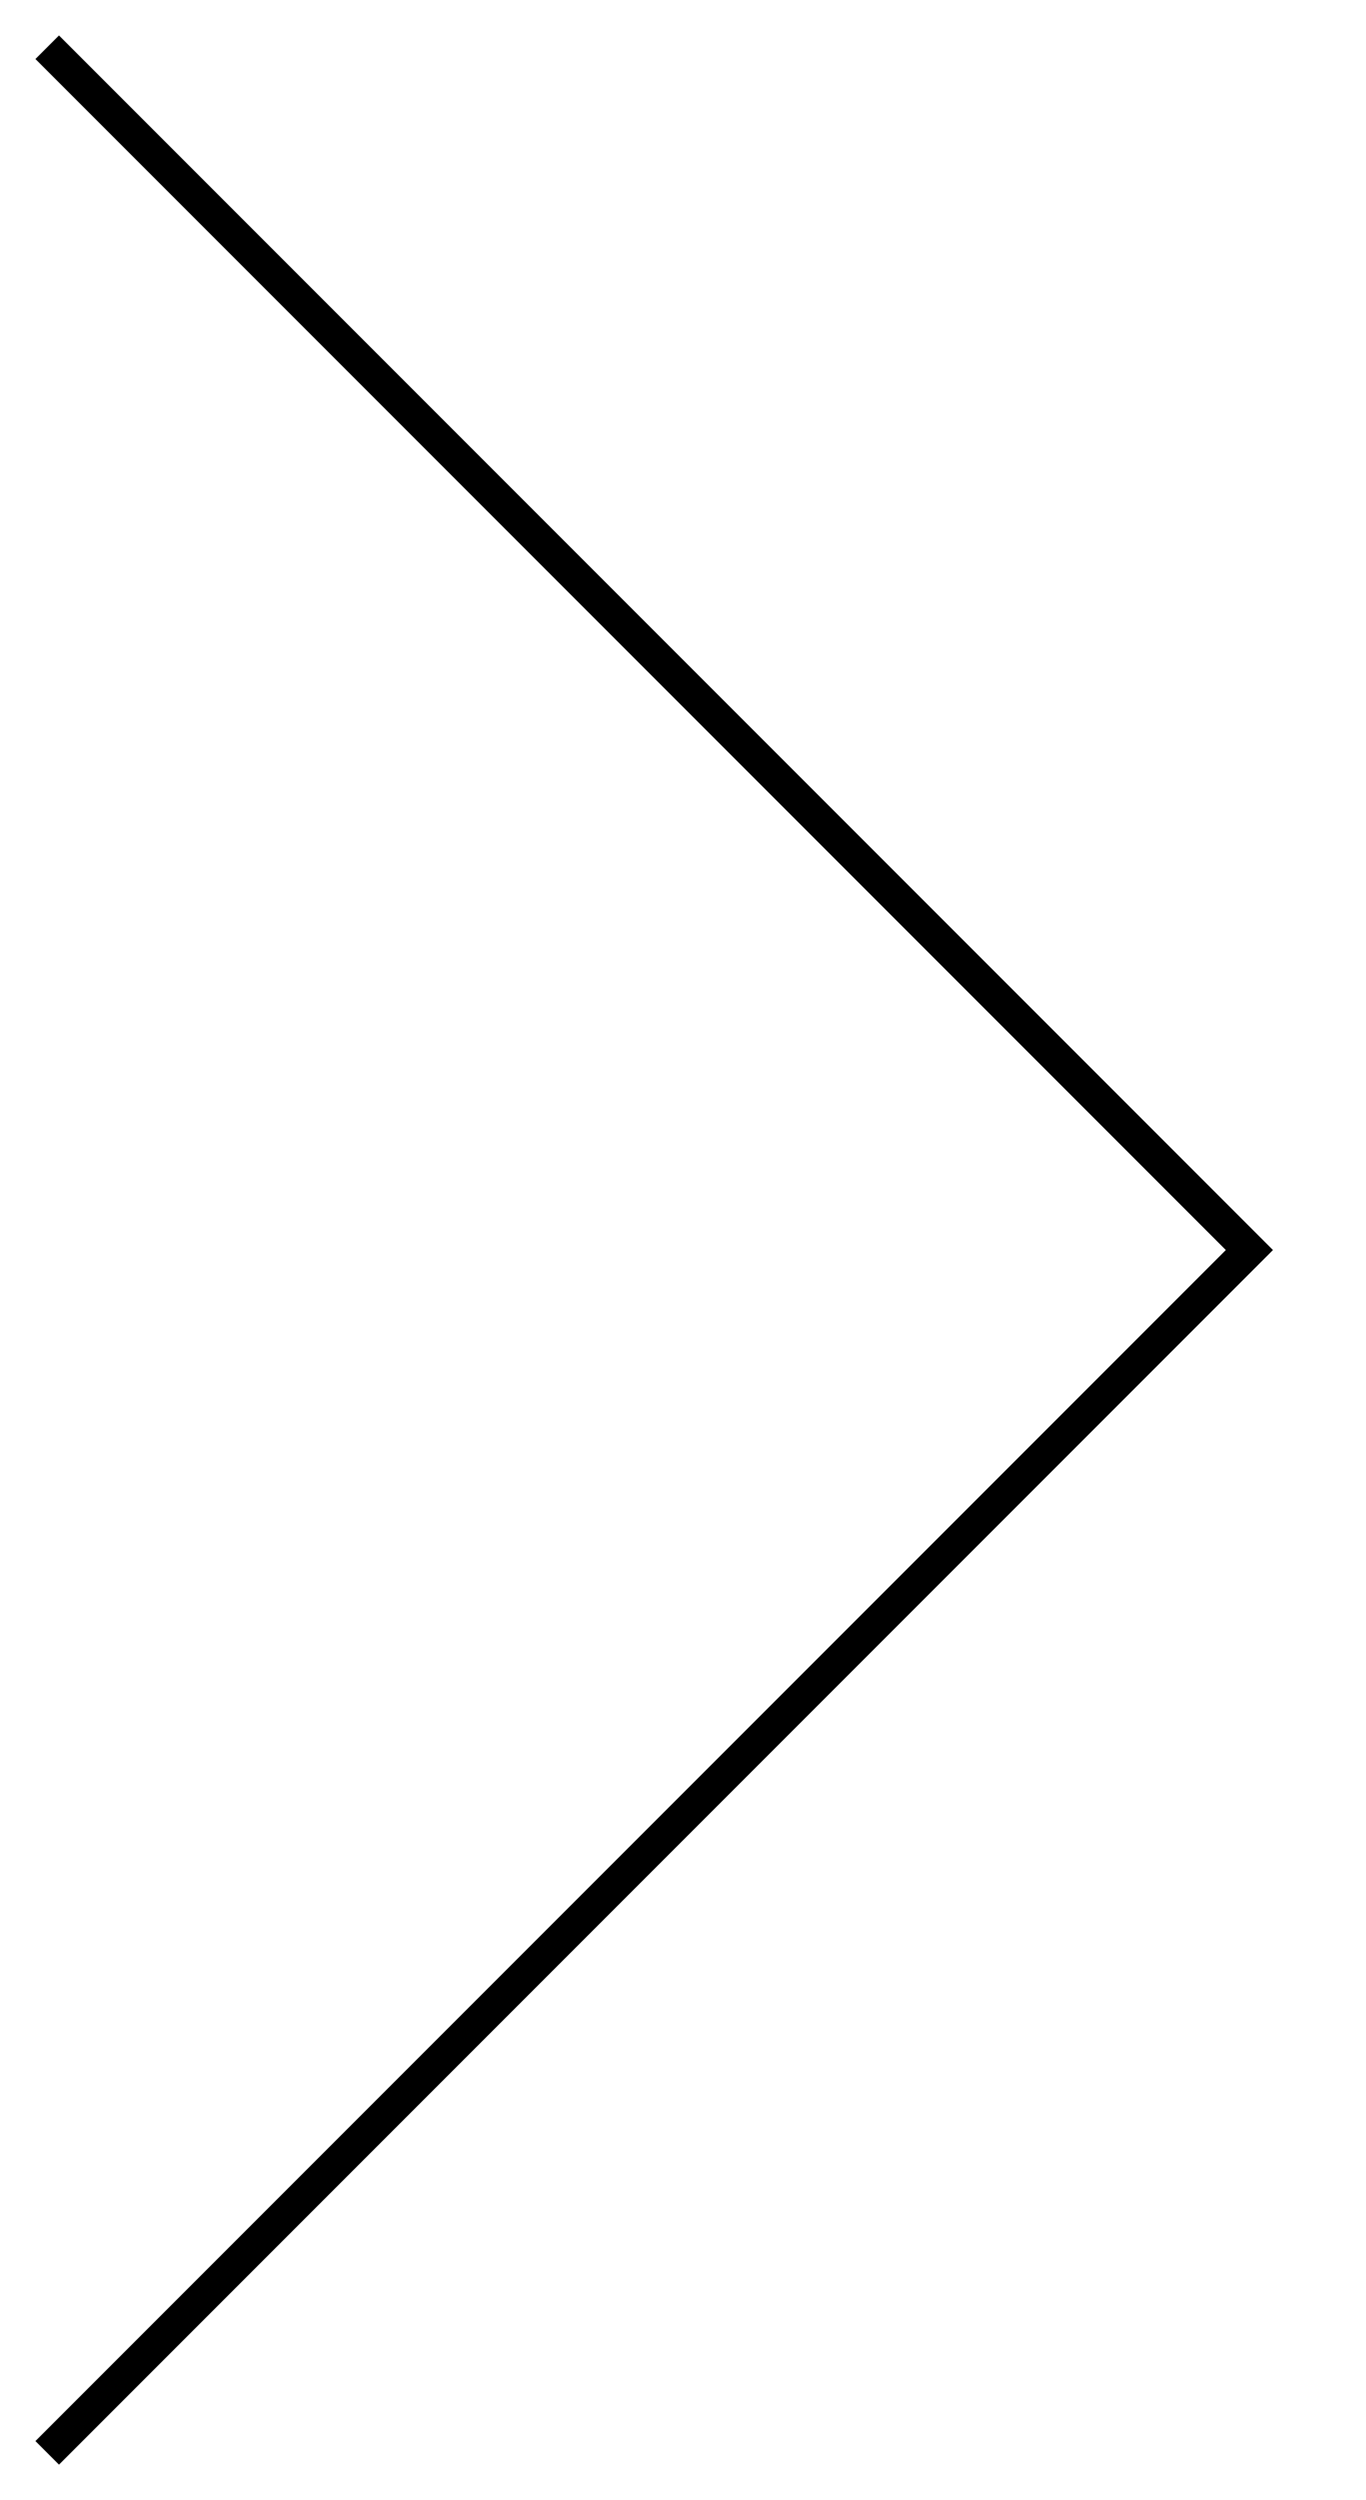 <?xml version="1.0" encoding="UTF-8"?> <svg xmlns="http://www.w3.org/2000/svg" width="41" height="75" viewBox="0 0 41 75" fill="none"> <path d="M1.417 73.583L37.5 37.5L1.417 1.417" stroke="black"></path> </svg> 